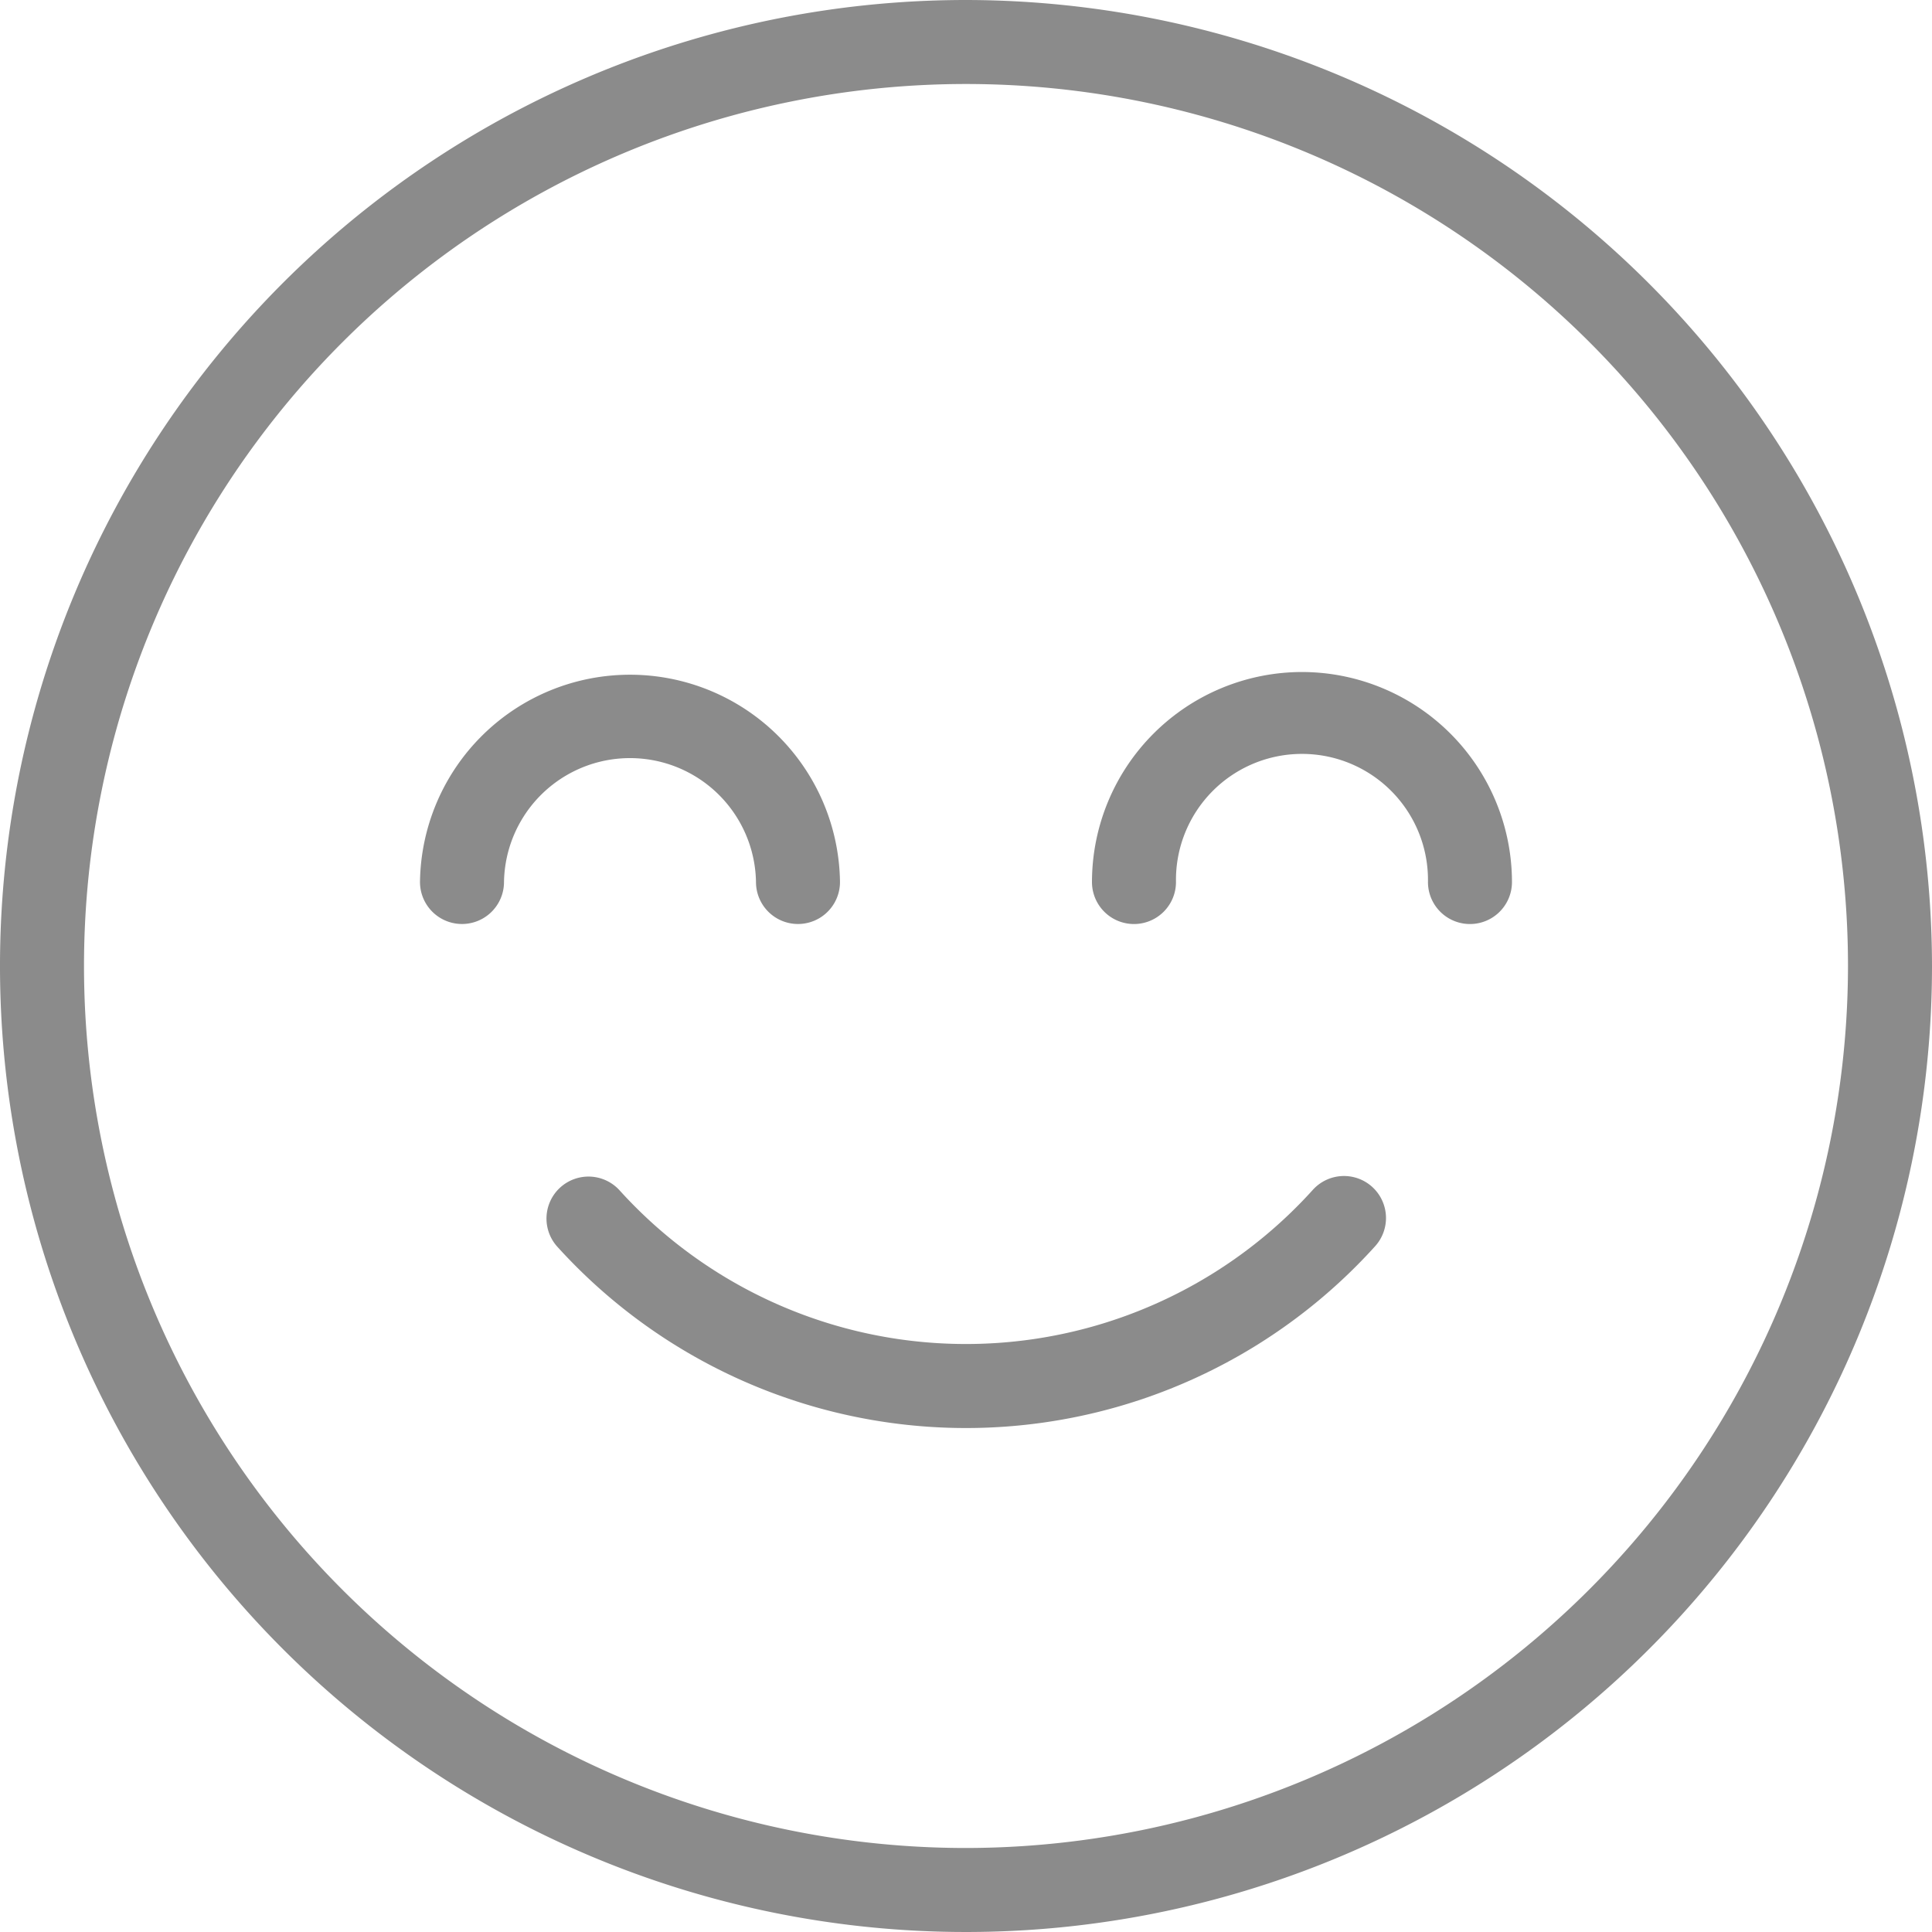 <svg xmlns="http://www.w3.org/2000/svg" xmlns:xlink="http://www.w3.org/1999/xlink" width="54" height="54" viewBox="0 0 54 54"><defs><clipPath id="a"><rect width="54" height="54" transform="translate(960 3979)" fill="#fff" stroke="#707070" stroke-width="1"/></clipPath></defs><g transform="translate(-960 -3979)" clip-path="url(#a)"><g transform="translate(960 3979)"><path d="M38.348,33.169a1.174,1.174,0,0,0-1.658.092,13.06,13.06,0,0,1-19.381,0,1.174,1.174,0,0,0-1.749,1.566,15.407,15.407,0,0,0,22.88,0A1.175,1.175,0,0,0,38.348,33.169Z" fill="#8b8b8b"/><path d="M27,0A27,27,0,1,0,54,27,27.031,27.031,0,0,0,27,0Zm0,51.652A24.652,24.652,0,1,1,51.652,27,24.679,24.679,0,0,1,27,51.652Z" fill="#8b8b8b"/><path d="M36.391,18.783a5.876,5.876,0,0,0-5.87,5.87,1.174,1.174,0,1,0,2.348,0,3.522,3.522,0,1,1,7.043,0,1.174,1.174,0,1,0,2.348,0A5.876,5.876,0,0,0,36.391,18.783Z" fill="#8b8b8b"/><path d="M21.13,24.652a1.174,1.174,0,1,0,2.348,0,5.87,5.87,0,0,0-11.739,0,1.174,1.174,0,1,0,2.348,0,3.522,3.522,0,0,1,7.043,0Z" fill="#8b8b8b"/></g></g></svg>